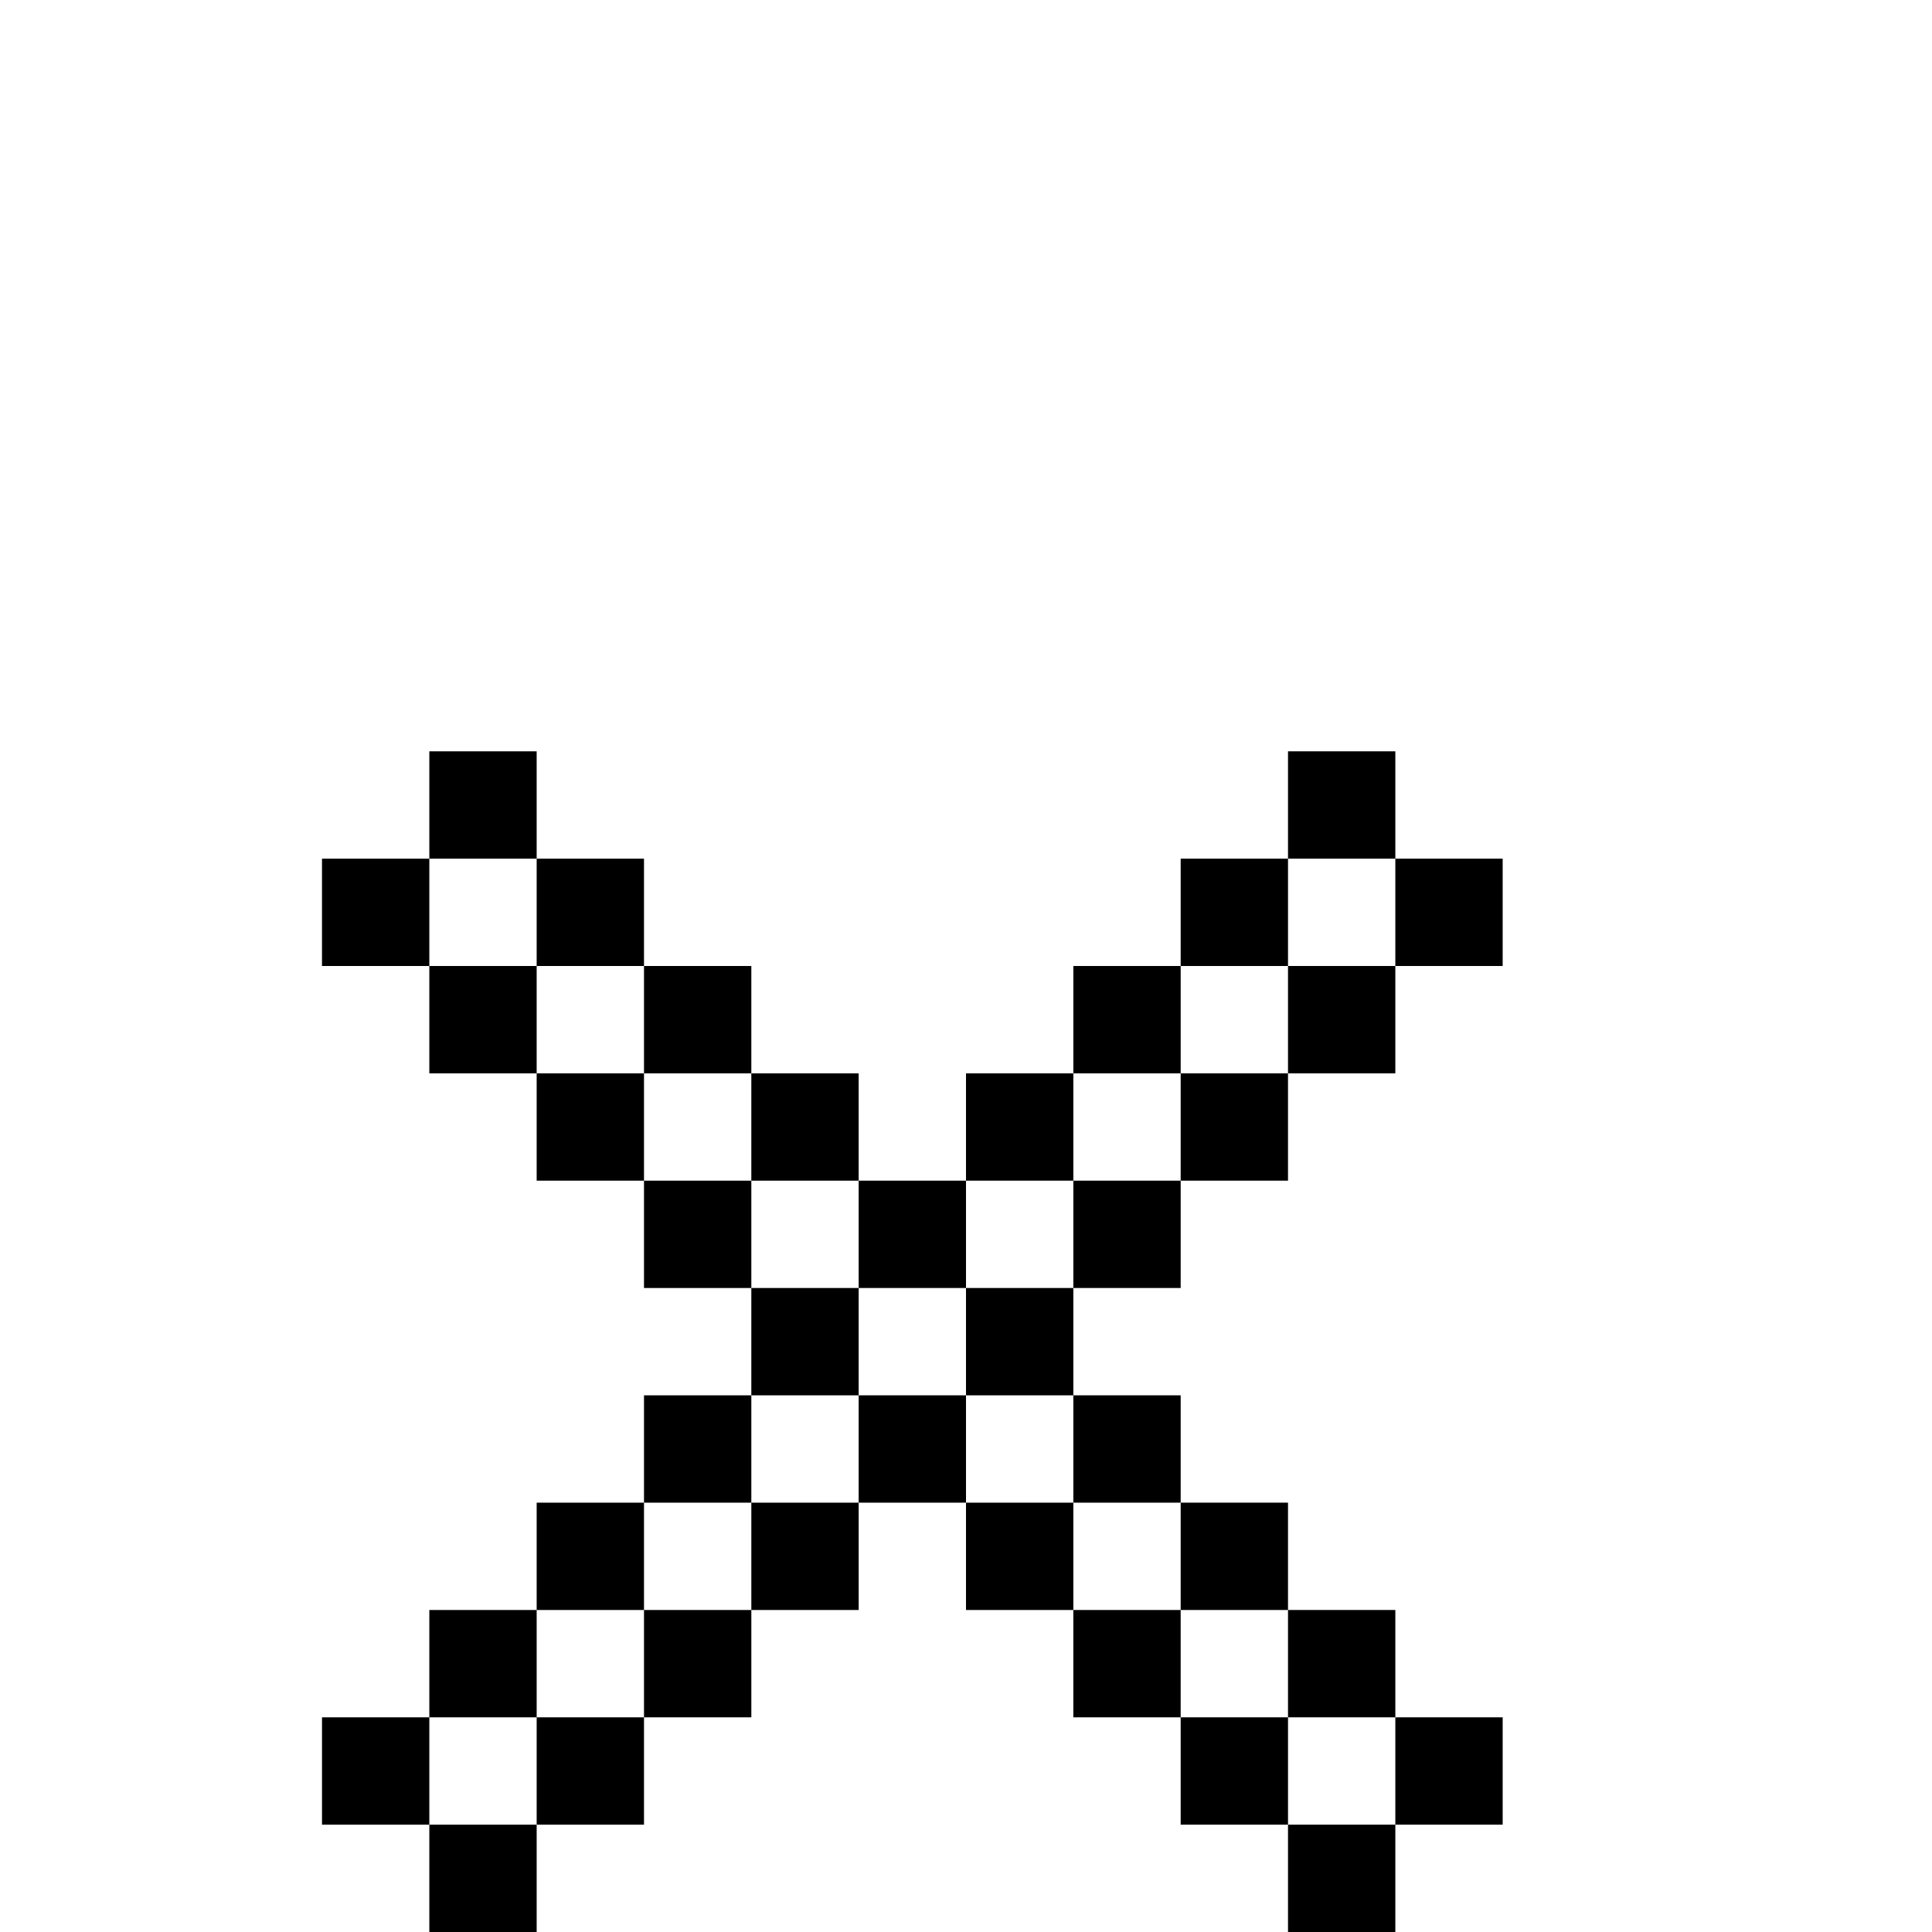 <svg version="1.1" id="Layer_1" xmlns="http://www.w3.org/2000/svg" x="0" y="0" width="648" height="648" viewBox="0 0 648 648" xml:space="preserve"><g id="cross"><path d="M144 576v36h-36v-36h36zm36 36v36h-36v-36h36zm0-72v36h-36v-36h36zm36-36v36h-36v-36h36zm0 72v36h-36v-36h36zm36-36v36h-36v-36h36zm36-36v36h-36v-36h36zm72 0v36h-36v-36h36zm-36-36v36h-36v-36h36zm72 0v36h-36v-36h36zm-36-36v36h-36v-36h36zm36-36v36h-36v-36h36zm36-36v36h-36v-36h36zm36-36v36h-36v-36h36zm36-36v36h-36v-36h36zM252 468v36h-36v-36h36zm36-36v36h-36v-36h36zm36-36v36h-36v-36h36zm36-36v36h-36v-36h36zm36-36v36h-36v-36h36zm36-36v36h-36v-36h36zm36-36v36h-36v-36h36zm-36 360h36v36h-36v-36zm-36-36h36v36h-36v-36zm72 0h36v36h-36v-36zm-36-36h36v36h-36v-36zm-36-36h36v36h-36v-36zM252 360h36v36h-36v-36zm-36-36h36v36h-36v-36zm-36-36h36v36h-36v-36zm-36-36h36v36h-36v-36zm216 288h36v36h-36v-36zM216 396h36v36h-36v-36zm-36-36h36v36h-36v-36zm-36-36h36v36h-36v-36zm-36-36h36v36h-36v-36z"/></g></svg>
